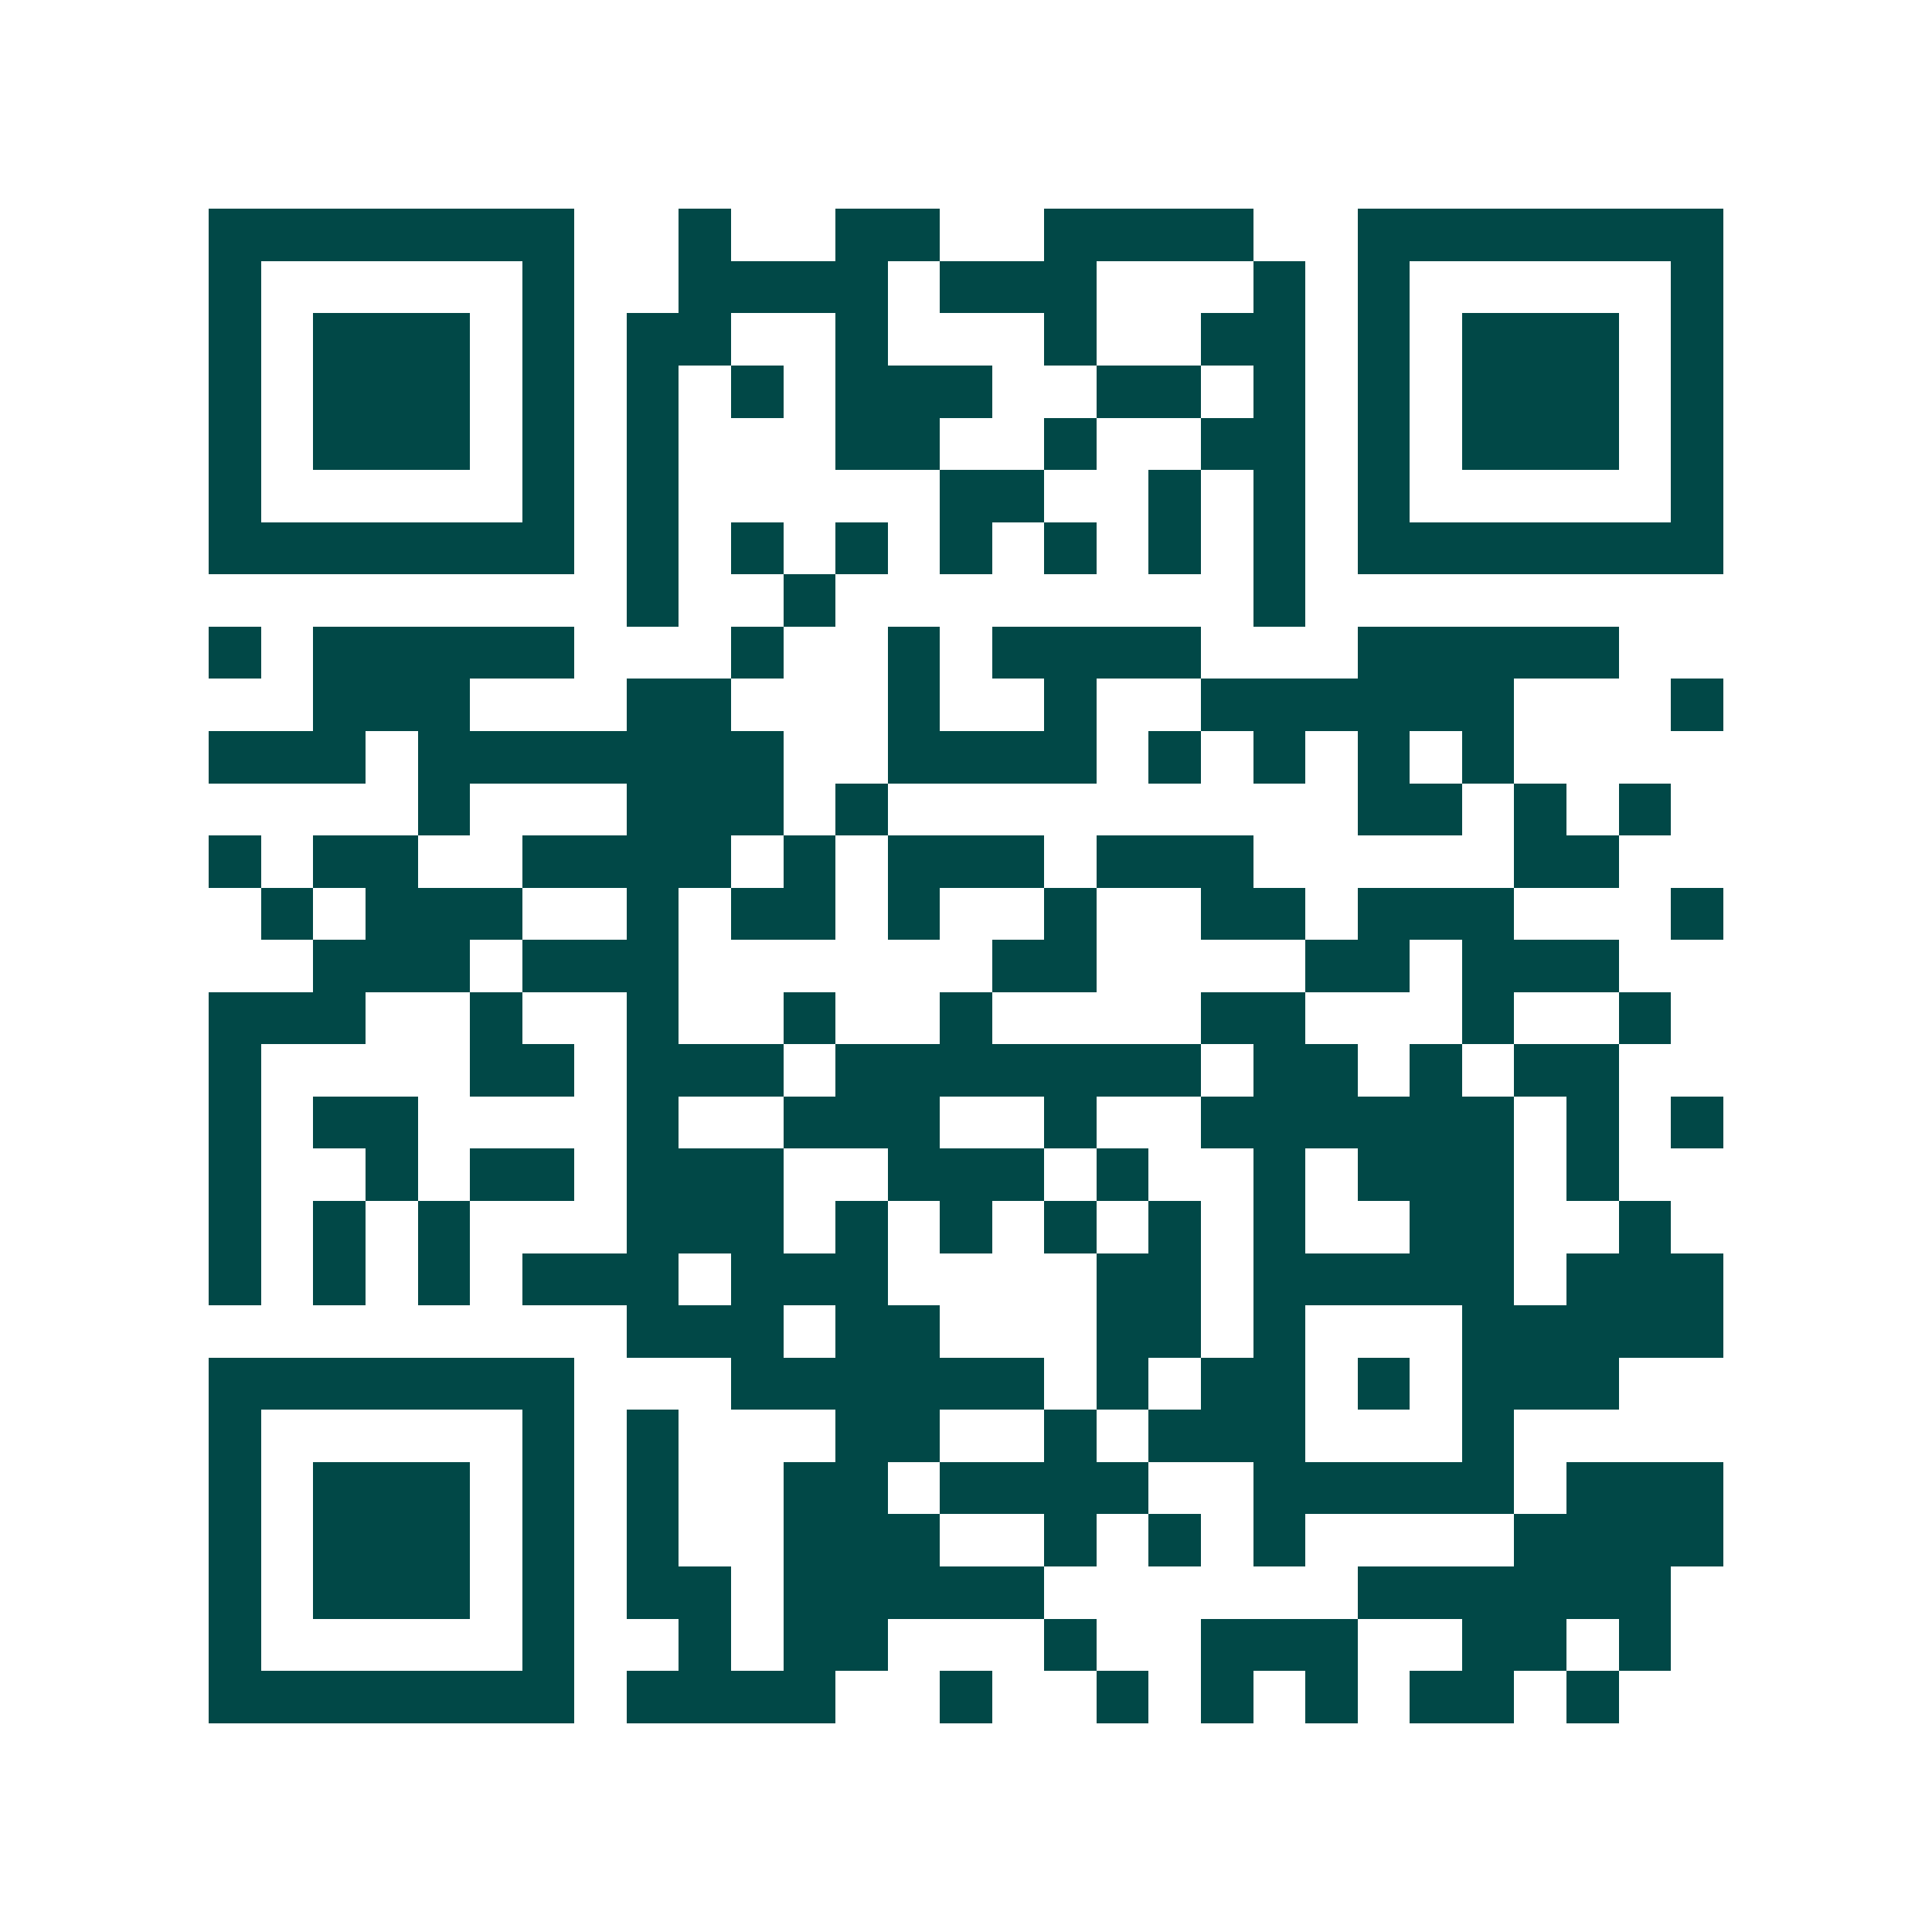 <svg xmlns="http://www.w3.org/2000/svg" width="200" height="200" viewBox="0 0 37 37" shape-rendering="crispEdges"><path fill="#ffffff" d="M0 0h37v37H0z"/><path stroke="#014847" d="M4 4.5h7m2 0h1m2 0h2m2 0h4m2 0h7M4 5.5h1m5 0h1m2 0h4m1 0h3m3 0h1m1 0h1m5 0h1M4 6.5h1m1 0h3m1 0h1m1 0h2m2 0h1m3 0h1m2 0h2m1 0h1m1 0h3m1 0h1M4 7.5h1m1 0h3m1 0h1m1 0h1m1 0h1m1 0h3m2 0h2m1 0h1m1 0h1m1 0h3m1 0h1M4 8.5h1m1 0h3m1 0h1m1 0h1m3 0h2m2 0h1m2 0h2m1 0h1m1 0h3m1 0h1M4 9.5h1m5 0h1m1 0h1m5 0h2m2 0h1m1 0h1m1 0h1m5 0h1M4 10.5h7m1 0h1m1 0h1m1 0h1m1 0h1m1 0h1m1 0h1m1 0h1m1 0h7M12 11.5h1m2 0h1m8 0h1M4 12.5h1m1 0h5m3 0h1m2 0h1m1 0h4m3 0h5M6 13.5h3m3 0h2m3 0h1m2 0h1m2 0h6m3 0h1M4 14.5h3m1 0h7m2 0h4m1 0h1m1 0h1m1 0h1m1 0h1M8 15.5h1m3 0h3m1 0h1m9 0h2m1 0h1m1 0h1M4 16.5h1m1 0h2m2 0h4m1 0h1m1 0h3m1 0h3m5 0h2M5 17.5h1m1 0h3m2 0h1m1 0h2m1 0h1m2 0h1m2 0h2m1 0h3m3 0h1M6 18.5h3m1 0h3m6 0h2m4 0h2m1 0h3M4 19.5h3m2 0h1m2 0h1m2 0h1m2 0h1m4 0h2m3 0h1m2 0h1M4 20.5h1m4 0h2m1 0h3m1 0h7m1 0h2m1 0h1m1 0h2M4 21.5h1m1 0h2m4 0h1m2 0h3m2 0h1m2 0h6m1 0h1m1 0h1M4 22.5h1m2 0h1m1 0h2m1 0h3m2 0h3m1 0h1m2 0h1m1 0h3m1 0h1M4 23.5h1m1 0h1m1 0h1m3 0h3m1 0h1m1 0h1m1 0h1m1 0h1m1 0h1m2 0h2m2 0h1M4 24.5h1m1 0h1m1 0h1m1 0h3m1 0h3m4 0h2m1 0h5m1 0h3M12 25.5h3m1 0h2m3 0h2m1 0h1m3 0h5M4 26.5h7m3 0h6m1 0h1m1 0h2m1 0h1m1 0h3M4 27.5h1m5 0h1m1 0h1m3 0h2m2 0h1m1 0h3m3 0h1M4 28.5h1m1 0h3m1 0h1m1 0h1m2 0h2m1 0h4m2 0h5m1 0h3M4 29.5h1m1 0h3m1 0h1m1 0h1m2 0h3m2 0h1m1 0h1m1 0h1m4 0h4M4 30.5h1m1 0h3m1 0h1m1 0h2m1 0h5m6 0h6M4 31.5h1m5 0h1m2 0h1m1 0h2m3 0h1m2 0h3m2 0h2m1 0h1M4 32.5h7m1 0h4m2 0h1m2 0h1m1 0h1m1 0h1m1 0h2m1 0h1"/></svg>
